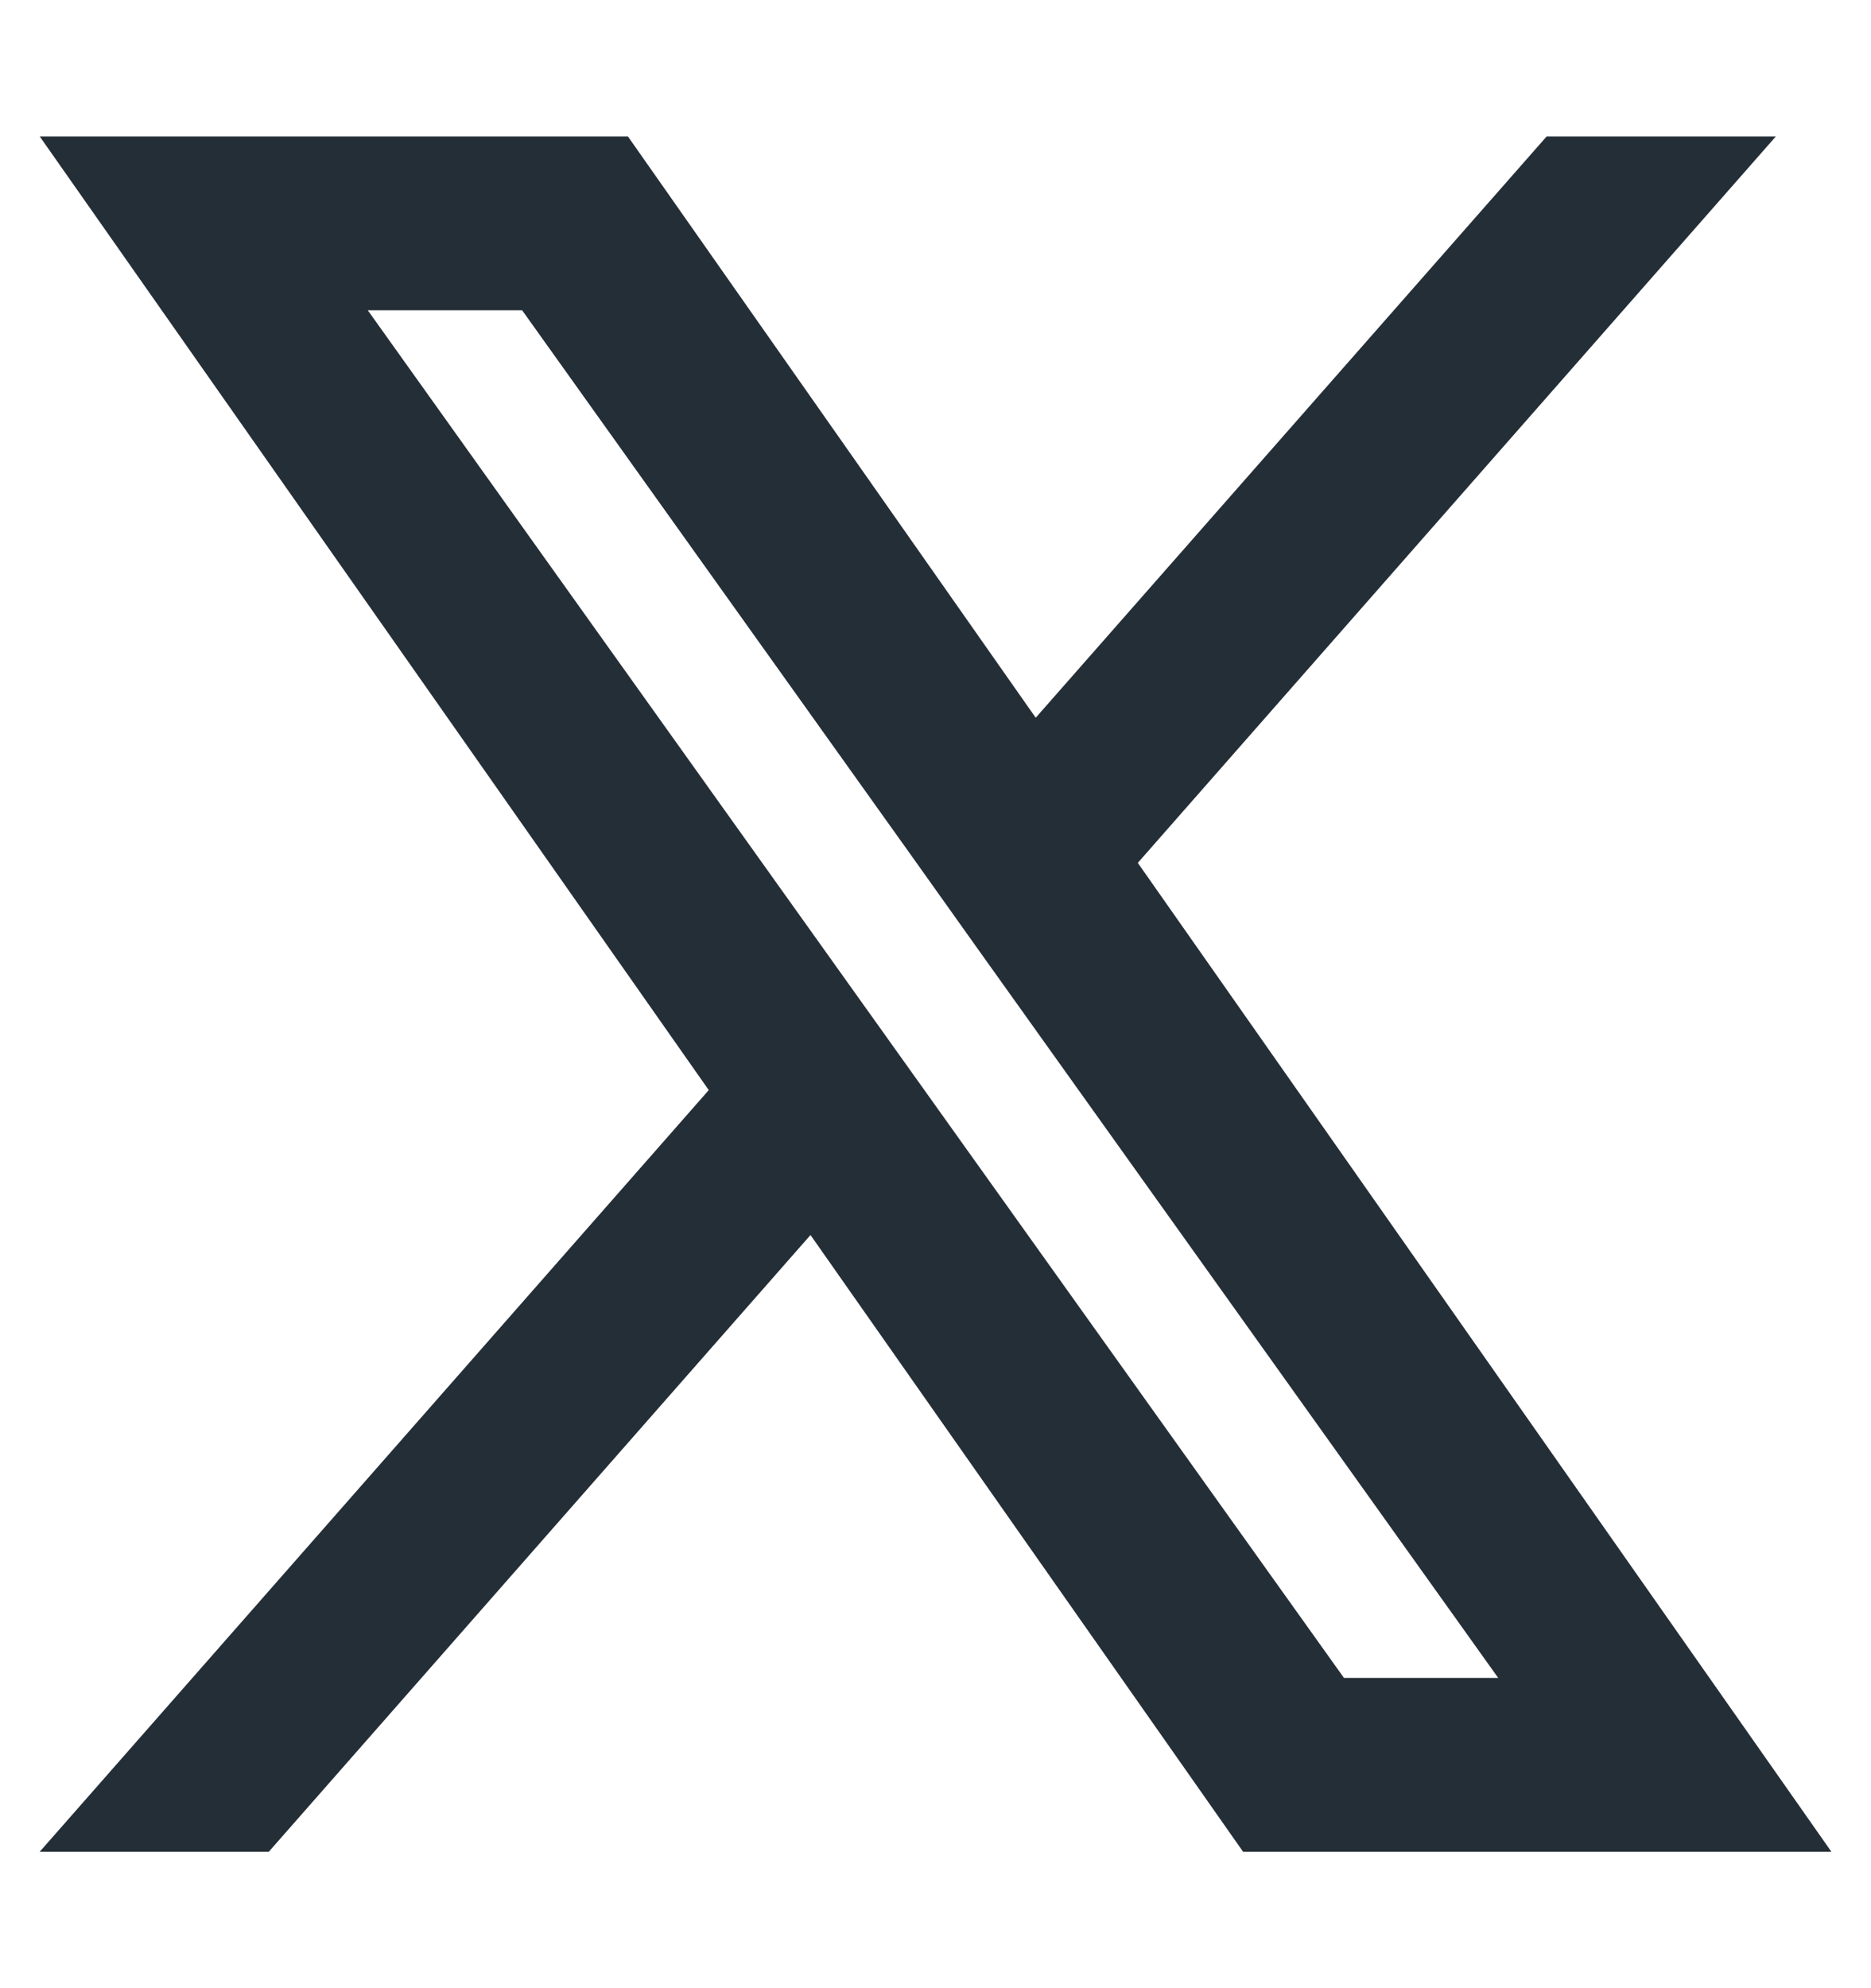 <svg width="16" height="17" viewBox="0 0 16 17" fill="none" xmlns="http://www.w3.org/2000/svg">
<path fill-rule="evenodd" clip-rule="evenodd" d="M10.63 15.833L6.931 10.56L2.299 15.833H0.34L6.061 9.321L0.34 1.167H5.37L8.857 6.137L13.226 1.167H15.186L9.73 7.378L15.661 15.833H10.63ZM12.812 14.347H11.493L3.145 2.653H4.465L7.808 7.336L8.386 8.148L12.812 14.347Z" fill="#242E36"/>
</svg>
